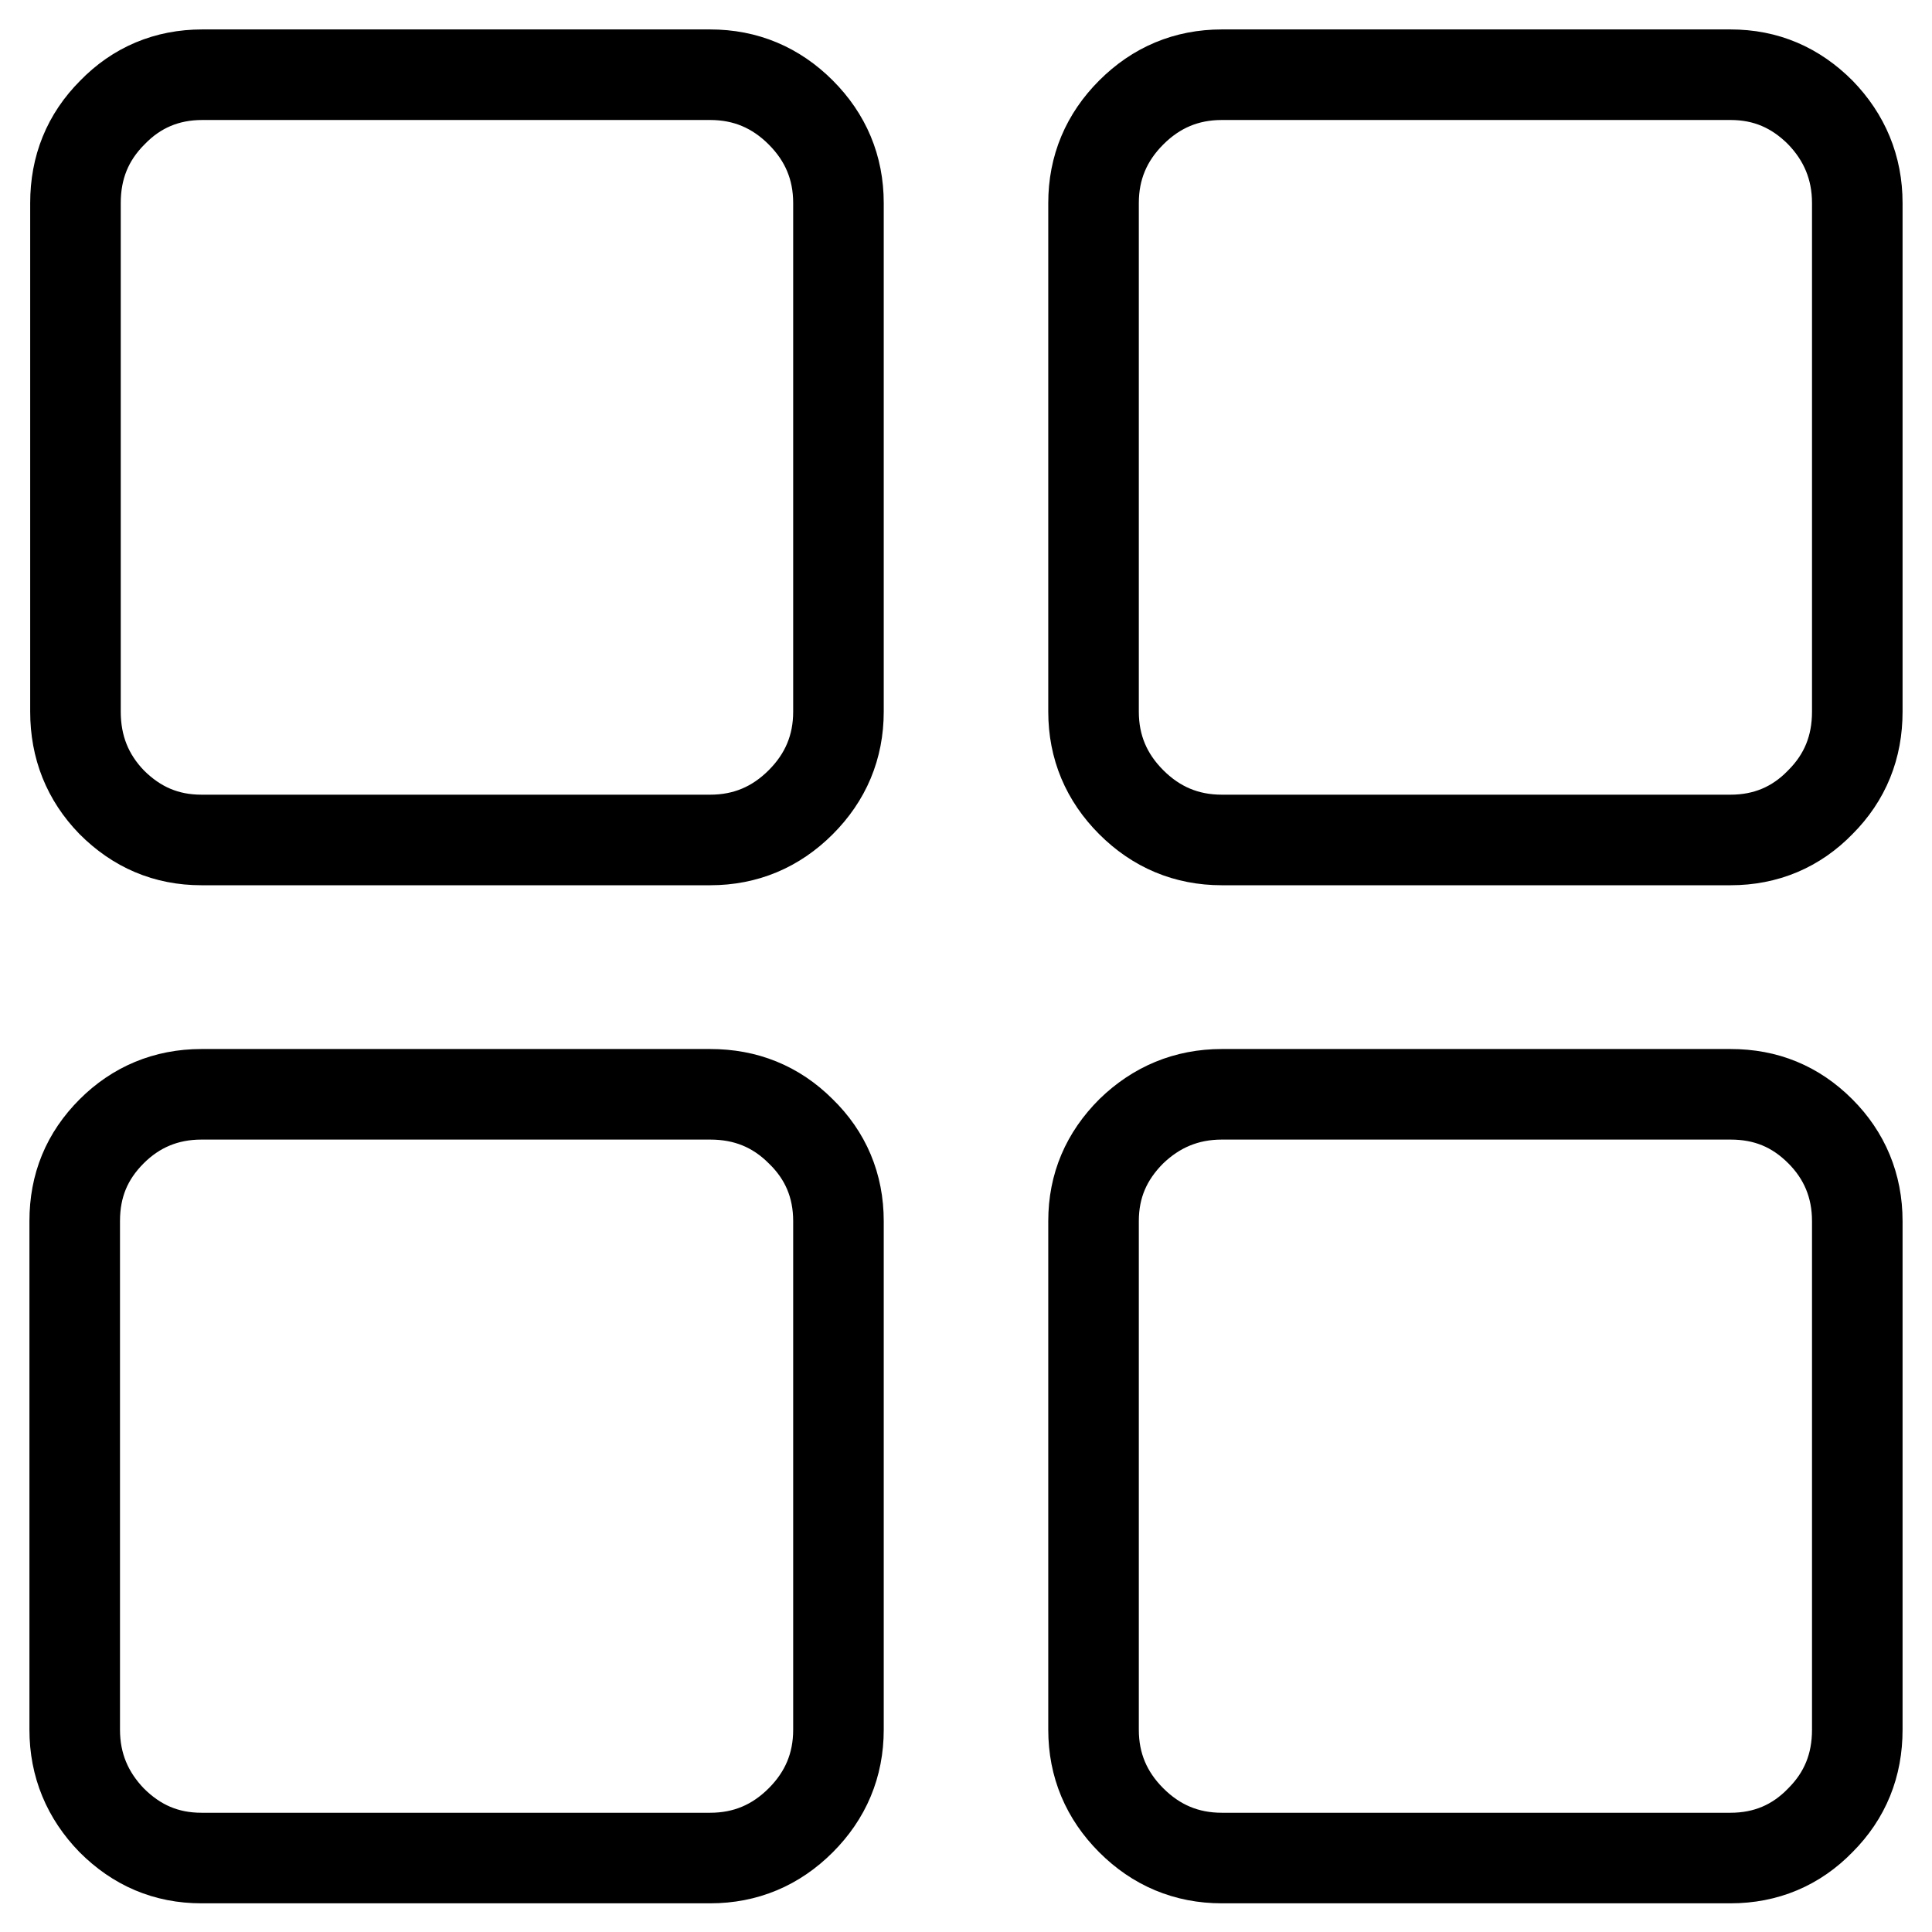 <?xml version="1.0" encoding="utf-8"?>
<!-- Svg Vector Icons : http://www.onlinewebfonts.com/icon -->
<!DOCTYPE svg PUBLIC "-//W3C//DTD SVG 1.1//EN" "http://www.w3.org/Graphics/SVG/1.1/DTD/svg11.dtd">
<svg version="1.1" xmlns="http://www.w3.org/2000/svg" xmlns:xlink="http://www.w3.org/1999/xlink" x="0px" y="0px" viewBox="0 0 256 256" enable-background="new 0 0 256 256" xml:space="preserve">
<g> <path stroke-width="12" fill-opacity="0" stroke="#000000"  d="M94.1,9.9c4.7,0,8.7,1.7,12,5c3.3,3.3,5,7.3,5,12v67.4c0,4.7-1.7,8.7-5,12c-3.3,3.3-7.3,5-12,5H26.7 c-4.7,0-8.6-1.7-11.9-5C11.6,103,10,99,10,94.3V26.9c0-4.7,1.6-8.7,4.9-12c3.2-3.3,7.2-5,11.9-5L94.1,9.9L94.1,9.9z M94.1,145 c4.7,0,8.7,1.6,12,4.9c3.3,3.2,5,7.2,5,11.9v67.4c0,4.7-1.7,8.7-5,12c-3.3,3.3-7.3,5-12,5H26.7c-4.7,0-8.6-1.7-11.9-5 c-3.2-3.3-4.9-7.3-4.9-12v-67.4c0-4.7,1.6-8.6,4.9-11.9c3.2-3.2,7.2-4.9,11.9-4.9H94.1z M229.3,9.9c4.7,0,8.6,1.7,11.9,5 c3.2,3.3,4.9,7.3,4.9,12v67.4c0,4.7-1.6,8.7-4.9,12c-3.2,3.3-7.2,5-11.9,5h-67.4c-4.7,0-8.7-1.7-12-5c-3.3-3.3-5-7.3-5-12V26.9 c0-4.7,1.7-8.7,5-12c3.3-3.3,7.3-5,12-5L229.3,9.9L229.3,9.9z M229.3,145c4.7,0,8.6,1.6,11.9,4.9c3.2,3.2,4.9,7.2,4.9,11.9v67.4 c0,4.7-1.6,8.7-4.9,12c-3.2,3.3-7.2,5-11.9,5h-67.4c-4.7,0-8.7-1.7-12-5c-3.3-3.3-5-7.3-5-12v-67.4c0-4.7,1.7-8.6,5-11.9 c3.3-3.2,7.3-4.9,12-4.9H229.3z"/></g>
</svg>